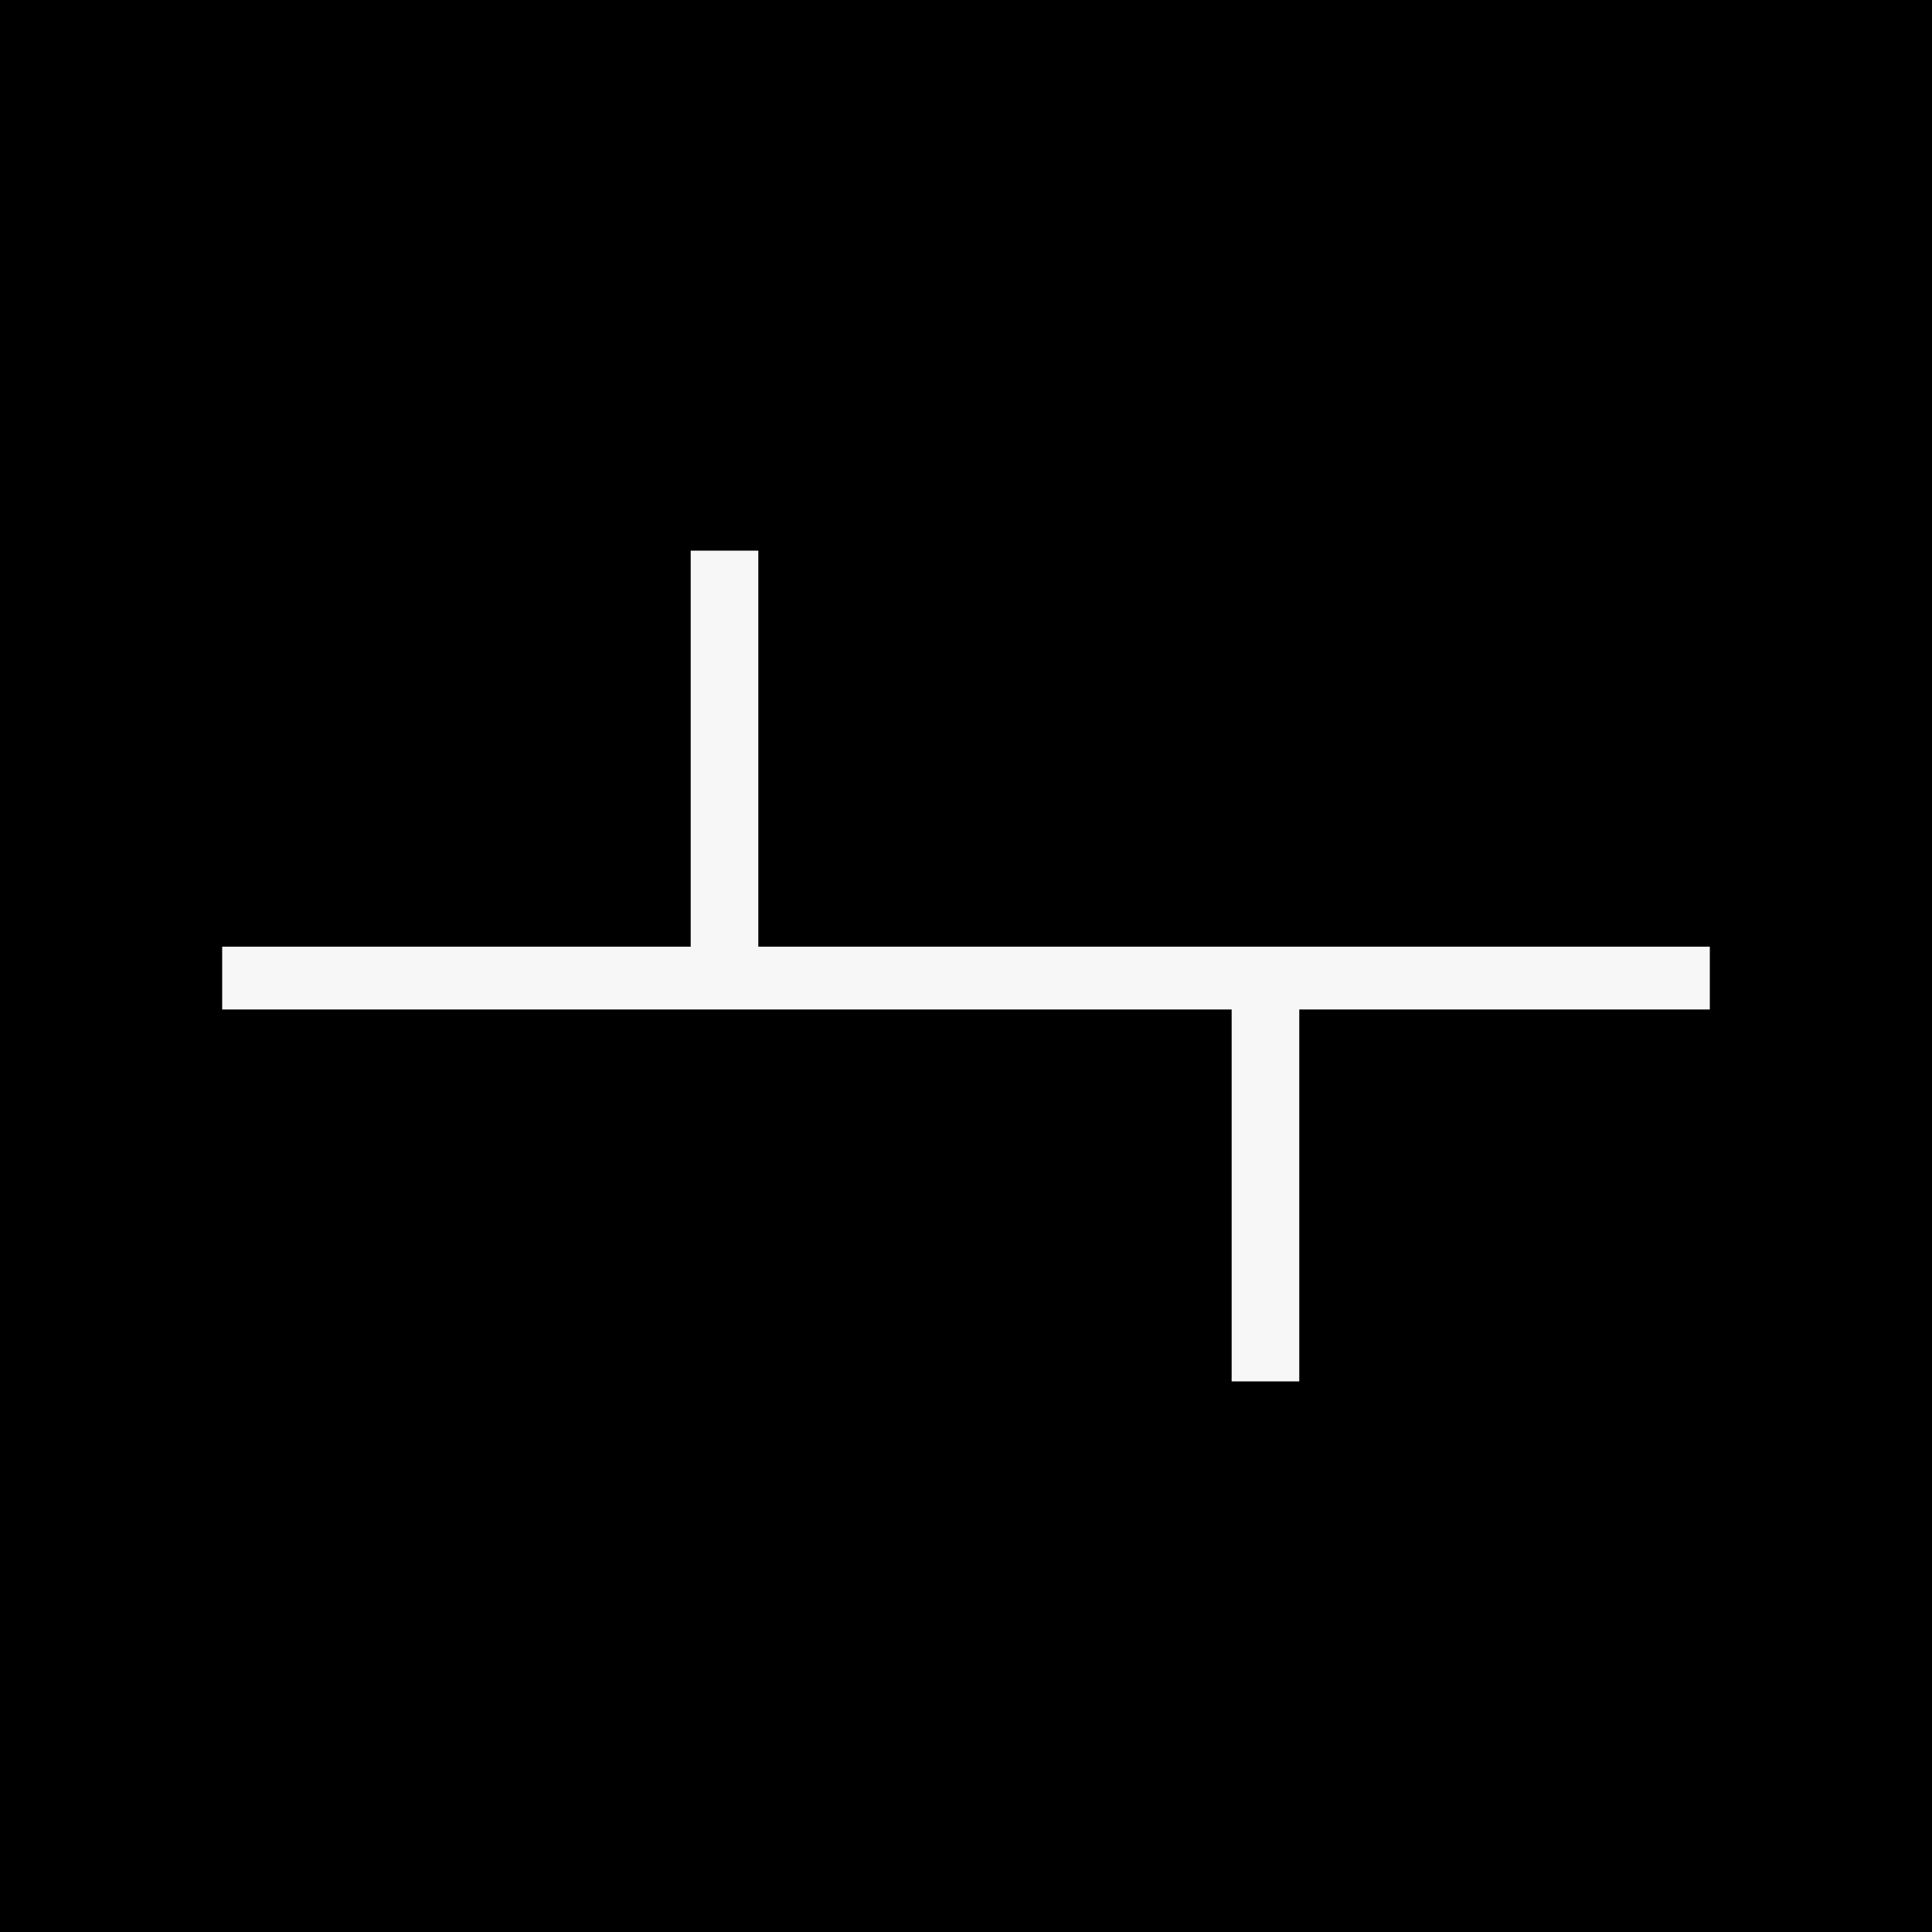 <?xml version="1.0" encoding="UTF-8"?>
<svg version="1.1" xmlns="http://www.w3.org/2000/svg" width="400" height="400">
<rect width="100%" height="100%" fill="#808080" stroke="none"/>
<path d="M0 0 C132 0 264 0 400 0 C400 132 400 264 400 400 C268 400 136 400 0 400 C0 268 0 136 0 0 Z " fill="#000000" transform="translate(0,0)"/>
<path d="M0 0 C4.62 0 9.24 0 14 0 C14 27.06 14 54.12 14 82 C79.01 82 144.02 82 211 82 C211 86.29 211 90.58 211 95 C182.95 95 154.9 95 126 95 C126 120.41 126 145.82 126 172 C121.38 172 116.76 172 112 172 C112 146.59 112 121.18 112 95 C43.03 95 -25.94 95 -97 95 C-97 90.71 -97 86.42 -97 82 C-64.99 82 -32.98 82 0 82 C0 54.94 0 27.88 0 0 Z " fill="#F7F7F7" transform="translate(143,114)"/>
</svg>
